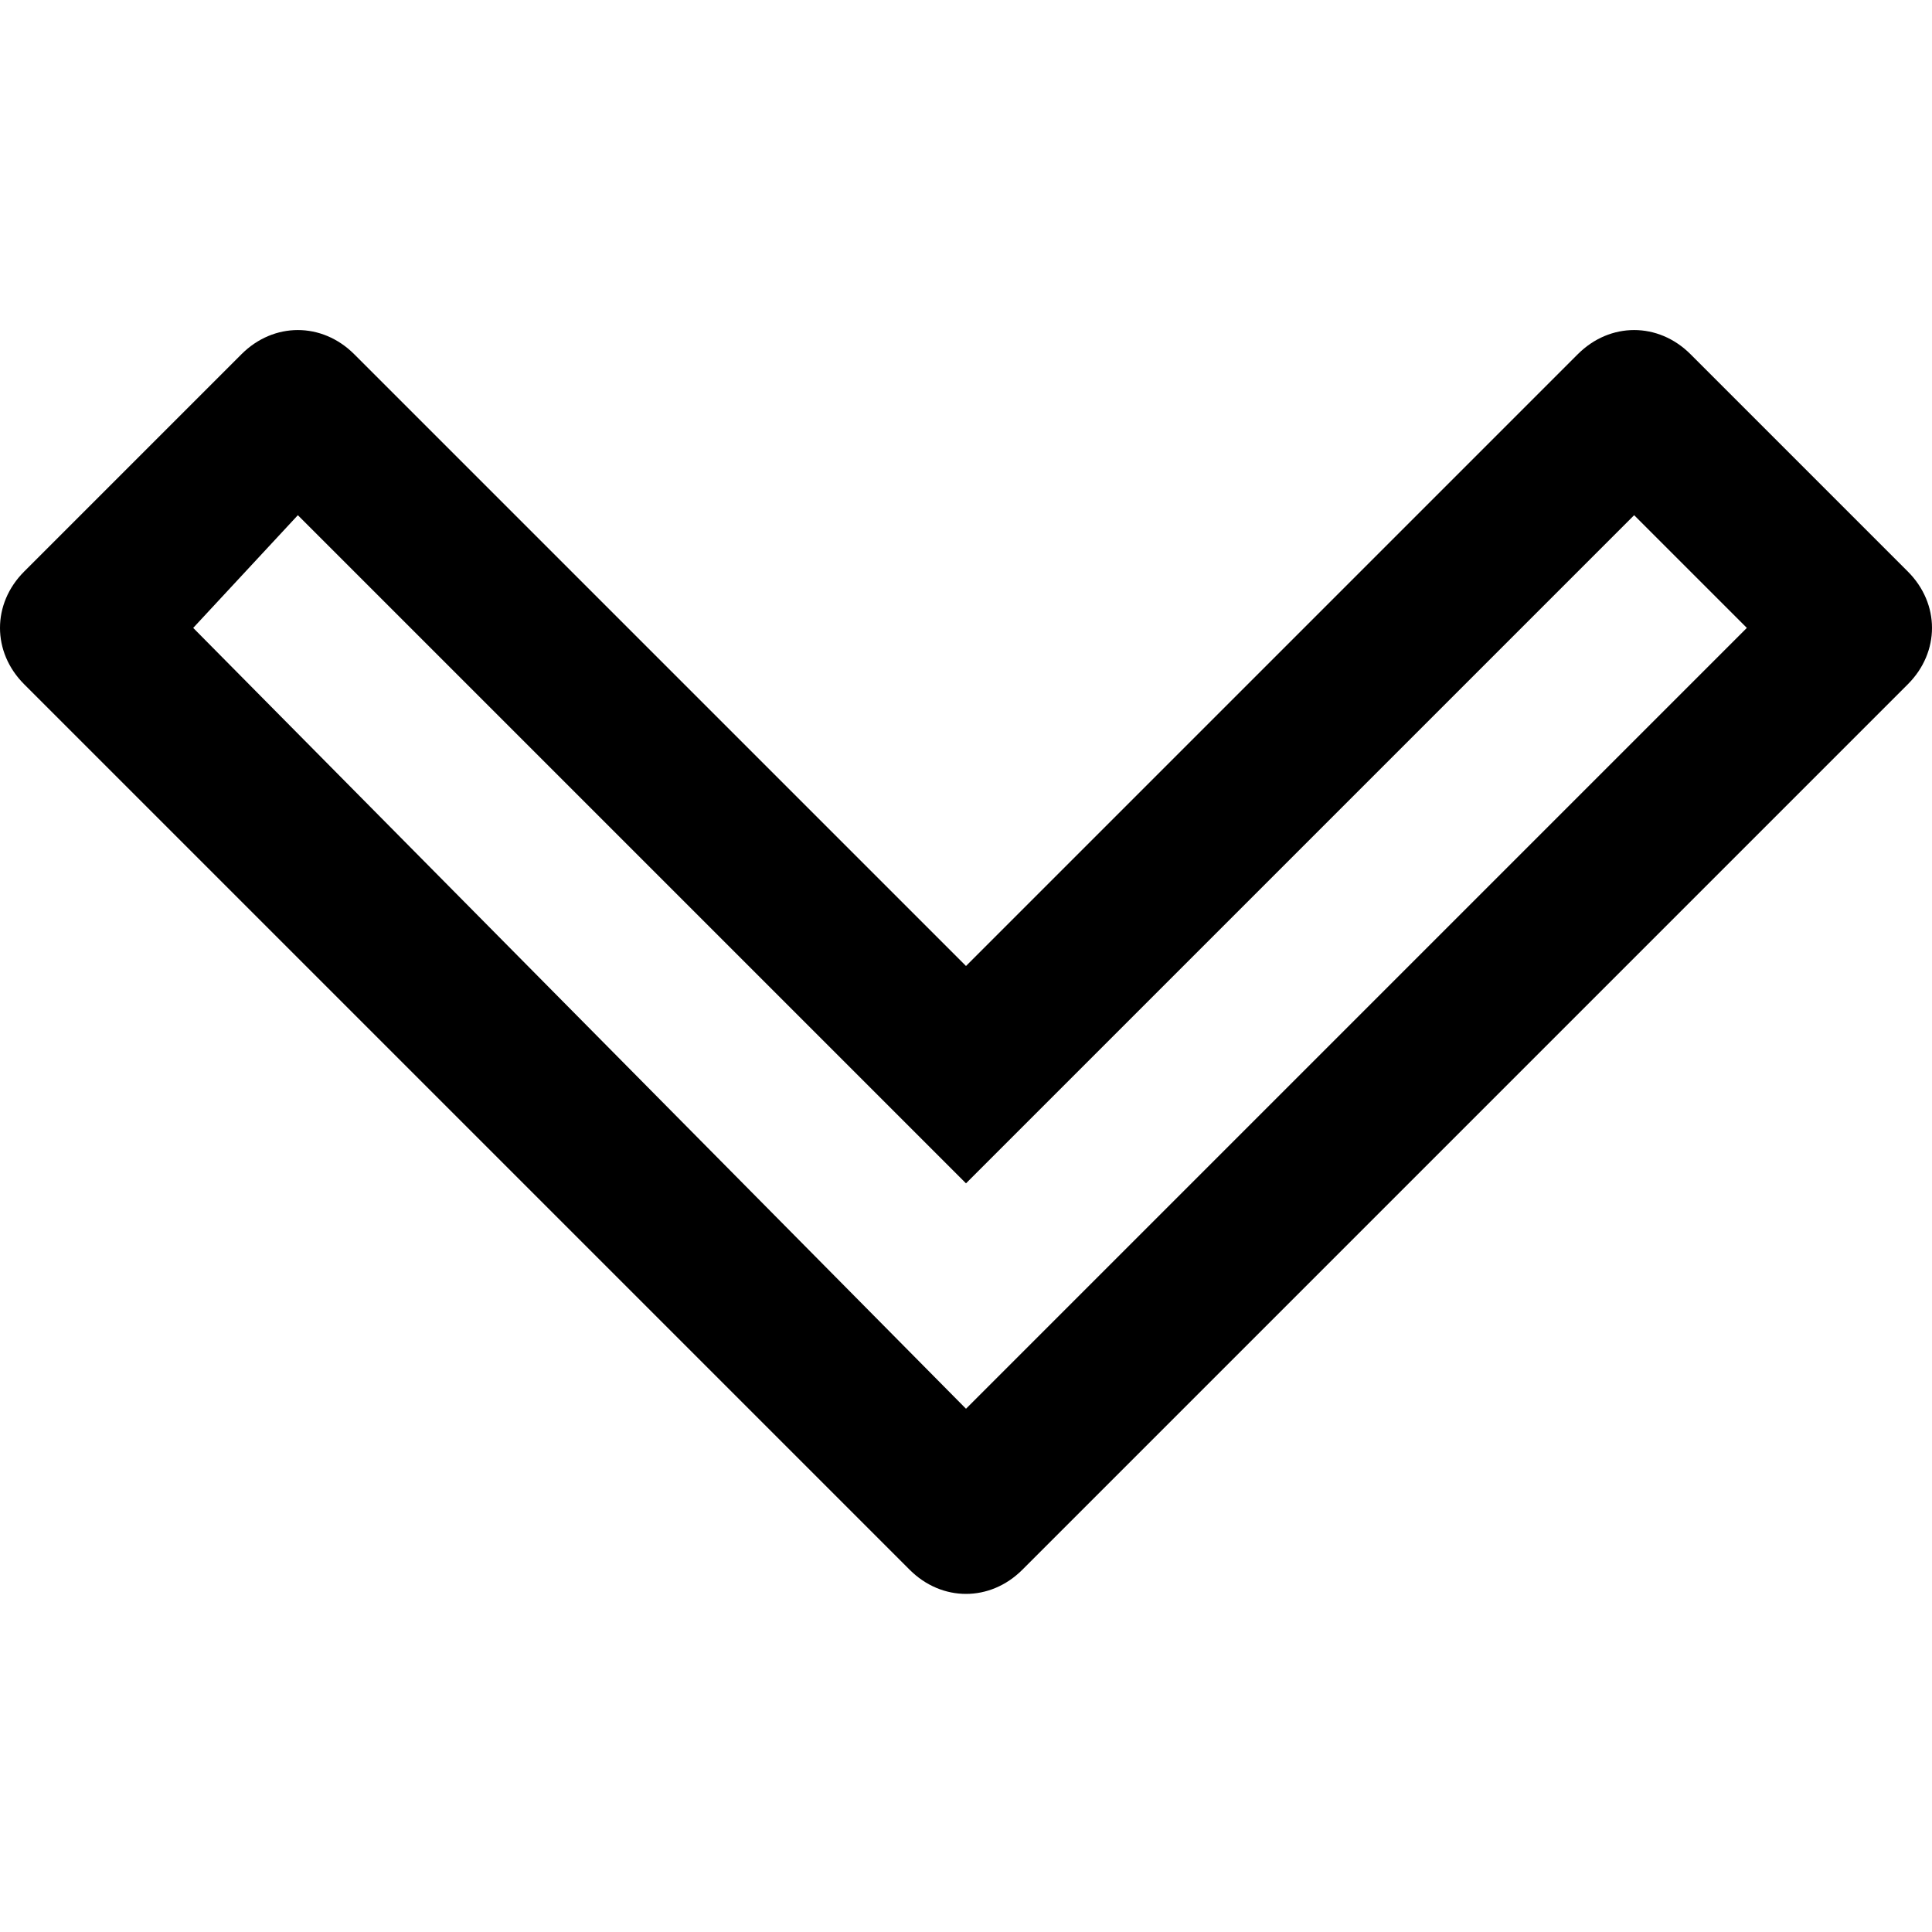 <?xml version="1.0" ?><!DOCTYPE svg  PUBLIC '-//W3C//DTD SVG 1.1//EN'  'http://www.w3.org/Graphics/SVG/1.1/DTD/svg11.dtd'><svg enable-background="new 0 0 24 24" height="24px" id="Layer_1" version="1.1" viewBox="0 0 24 24" width="24px" xml:space="preserve" xmlns="http://www.w3.org/2000/svg" xmlns:xlink="http://www.w3.org/1999/xlink"><path d="M0.3,8.5l11,11c0.4,0.4,1,0.4,1.4,0l11-11c0.4-0.4,0.4-1,0-1.4L21,4.4c-0.4-0.4-1-0.4-1.4,0L12,12L4.4,4.4C4,4,3.4,4,3,4.4  L0.3,7.1C-0.1,7.5-0.1,8.1,0.3,8.5z M3.7,6.4l8.3,8.3l8.3-8.3l1.4,1.4L12,17.5L2.4,7.8L3.7,6.4z"/></svg>